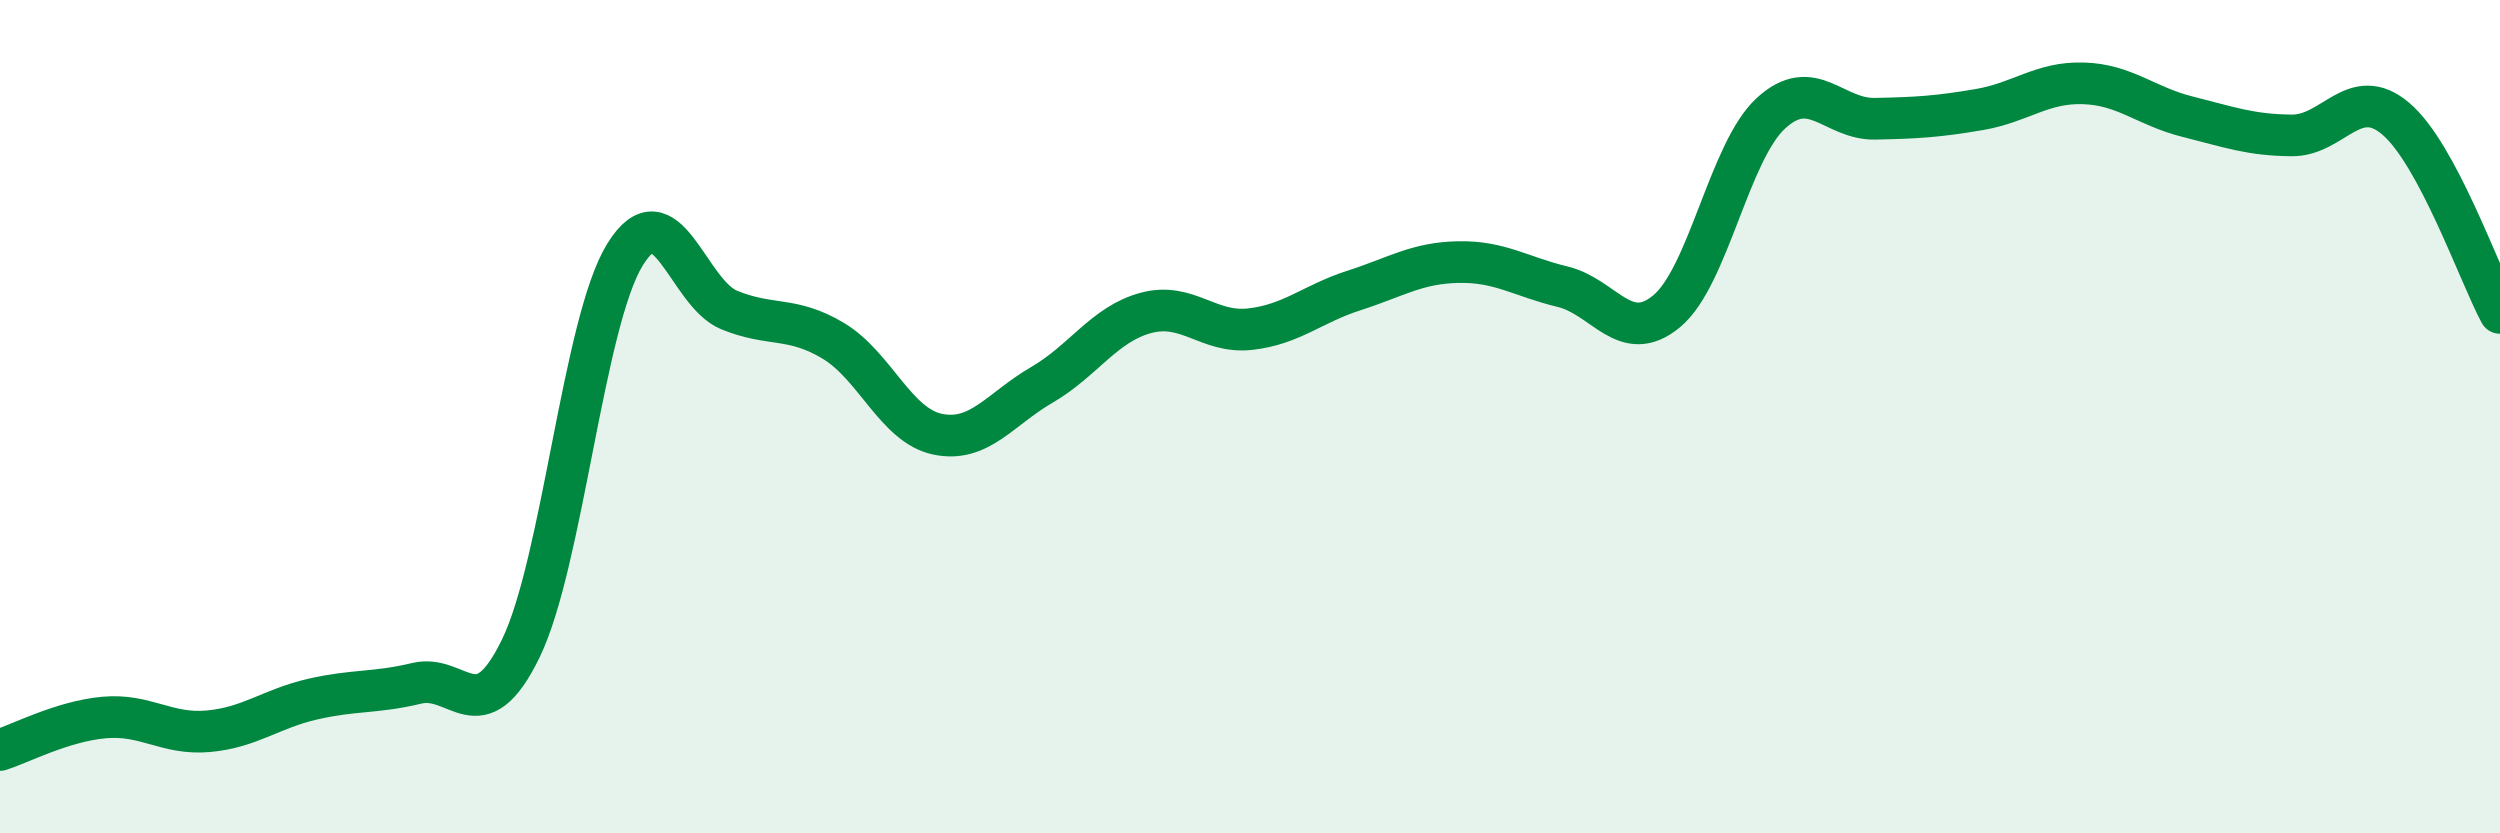 
    <svg width="60" height="20" viewBox="0 0 60 20" xmlns="http://www.w3.org/2000/svg">
      <path
        d="M 0,18 C 0.5,17.84 1.5,17.31 2.5,17.22 C 3.5,17.13 4,17.64 5,17.55 C 6,17.46 6.5,17.01 7.5,16.78 C 8.5,16.55 9,16.64 10,16.4 C 11,16.16 11.5,17.62 12.5,15.56 C 13.5,13.5 14,7.73 15,6.11 C 16,4.49 16.5,7.03 17.5,7.44 C 18.5,7.85 19,7.58 20,8.18 C 21,8.78 21.5,10.21 22.5,10.42 C 23.5,10.63 24,9.82 25,9.24 C 26,8.66 26.5,7.78 27.5,7.51 C 28.5,7.24 29,8.01 30,7.9 C 31,7.79 31.5,7.29 32.5,6.97 C 33.5,6.65 34,6.31 35,6.29 C 36,6.27 36.5,6.64 37.5,6.88 C 38.5,7.12 39,8.3 40,7.47 C 41,6.64 41.5,3.64 42.5,2.72 C 43.5,1.8 44,2.87 45,2.85 C 46,2.83 46.5,2.8 47.5,2.63 C 48.5,2.46 49,1.97 50,2 C 51,2.03 51.5,2.55 52.5,2.8 C 53.5,3.05 54,3.24 55,3.25 C 56,3.26 56.5,2 57.5,2.85 C 58.5,3.7 59.5,6.58 60,7.51L60 20L0 20Z"
        fill="#008740"
        opacity="0.1"
        stroke-linecap="round"
        stroke-linejoin="round"
      />
      <path
        d="M 0,18 C 0.5,17.84 1.5,17.31 2.5,17.22 C 3.5,17.13 4,17.64 5,17.55 C 6,17.46 6.5,17.01 7.5,16.78 C 8.5,16.55 9,16.64 10,16.4 C 11,16.16 11.5,17.62 12.5,15.56 C 13.5,13.5 14,7.73 15,6.11 C 16,4.49 16.5,7.03 17.5,7.44 C 18.5,7.85 19,7.58 20,8.18 C 21,8.78 21.5,10.21 22.5,10.42 C 23.5,10.63 24,9.82 25,9.24 C 26,8.66 26.5,7.78 27.5,7.51 C 28.5,7.24 29,8.01 30,7.9 C 31,7.79 31.5,7.29 32.5,6.97 C 33.5,6.65 34,6.31 35,6.29 C 36,6.27 36.5,6.64 37.5,6.88 C 38.5,7.12 39,8.3 40,7.47 C 41,6.64 41.5,3.64 42.5,2.72 C 43.5,1.8 44,2.87 45,2.85 C 46,2.83 46.5,2.8 47.5,2.63 C 48.5,2.46 49,1.97 50,2 C 51,2.03 51.5,2.55 52.5,2.8 C 53.5,3.05 54,3.24 55,3.25 C 56,3.26 56.5,2 57.5,2.85 C 58.5,3.7 59.5,6.58 60,7.51"
        stroke="#008740"
        stroke-width="1"
        fill="none"
        stroke-linecap="round"
        stroke-linejoin="round"
      />
    </svg>
  